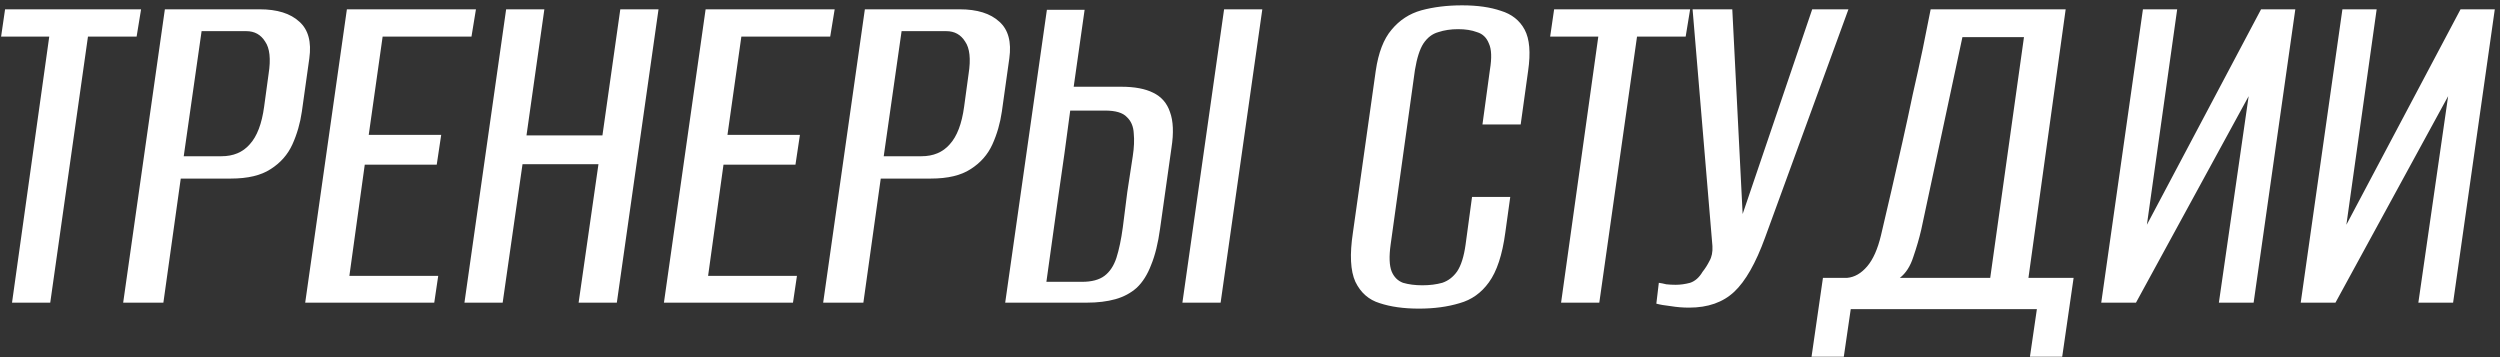 <?xml version="1.0" encoding="UTF-8"?> <svg xmlns="http://www.w3.org/2000/svg" width="413" height="59" viewBox="0 0 413 59" fill="none"><rect x="0" y="0" width="413" height="59" fill="#333333" stroke="none"/><path d="M1.986 50L8.136 6.048H0.182L0.838 1.538H23.306L22.568 6.048H14.532L8.3 50H1.986ZM20.348 50L27.236 1.538H42.898C45.795 1.538 47.982 2.221 49.458 3.588C50.934 4.9 51.48 6.923 51.098 9.656L49.868 18.43C49.594 20.343 49.075 22.147 48.31 23.842C47.544 25.537 46.342 26.903 44.702 27.942C43.116 28.981 40.93 29.5 38.142 29.5H29.86L26.99 50H20.348ZM30.352 25.81H36.584C38.552 25.81 40.11 25.154 41.258 23.842C42.46 22.53 43.253 20.453 43.636 17.61L44.374 12.198C44.756 9.738 44.565 7.961 43.8 6.868C43.089 5.72 42.05 5.146 40.684 5.146H33.304L30.352 25.81ZM50.419 50L57.306 1.538H78.626L77.888 6.048H63.211L60.914 22.284H72.886L72.148 27.204H60.258L57.717 45.572H72.394L71.739 50H50.419ZM76.726 50L83.614 1.538H89.928L86.976 22.366H99.522L102.474 1.538H108.788L101.9 50H95.586L98.866 27.122H86.32L83.04 50H76.726ZM109.68 50L116.568 1.538H137.888L137.15 6.048H122.472L120.176 22.284H132.148L131.41 27.204H119.52L116.978 45.572H131.656L131 50H109.68ZM135.987 50L142.875 1.538H158.537C161.434 1.538 163.621 2.221 165.097 3.588C166.573 4.9 167.119 6.923 166.737 9.656L165.507 18.43C165.233 20.343 164.714 22.147 163.949 23.842C163.183 25.537 161.981 26.903 160.341 27.942C158.755 28.981 156.569 29.5 153.781 29.5H145.499L142.629 50H135.987ZM145.991 25.81H152.223C154.191 25.81 155.749 25.154 156.897 23.842C158.099 22.53 158.892 20.453 159.275 17.61L160.013 12.198C160.395 9.738 160.204 7.961 159.439 6.868C158.728 5.72 157.689 5.146 156.323 5.146H148.943L145.991 25.81ZM166.058 50L172.946 1.62H179.178L177.374 14.33H185.246C187.432 14.33 189.182 14.658 190.494 15.314C191.86 15.97 192.79 17.036 193.282 18.512C193.828 19.988 193.91 21.956 193.528 24.416L191.642 37.782C191.314 40.187 190.822 42.183 190.166 43.768C189.564 45.353 188.772 46.611 187.788 47.54C186.804 48.415 185.628 49.043 184.262 49.426C182.895 49.809 181.31 50 179.506 50H166.058ZM172.864 46.556H178.768C180.353 46.556 181.583 46.228 182.458 45.572C183.332 44.916 183.988 43.932 184.426 42.62C184.863 41.253 185.218 39.559 185.492 37.536C185.71 35.732 185.956 33.791 186.23 31.714C186.558 29.637 186.858 27.669 187.132 25.81C187.35 24.389 187.405 23.131 187.296 22.038C187.241 20.89 186.858 19.988 186.148 19.332C185.492 18.621 184.289 18.266 182.54 18.266H176.8C176.198 22.913 175.542 27.641 174.832 32.452C174.176 37.208 173.52 41.909 172.864 46.556ZM195.332 50L202.22 1.538H208.534L201.646 50H195.332ZM234.406 50.984C231.891 50.984 229.732 50.683 227.928 50.082C226.124 49.535 224.785 48.36 223.91 46.556C223.09 44.752 222.953 42.046 223.5 38.438L227.272 11.706C227.709 8.699 228.584 6.431 229.896 4.9C231.208 3.315 232.848 2.249 234.816 1.702C236.839 1.155 239.08 0.882 241.54 0.882C244.055 0.882 246.187 1.183 247.936 1.784C249.74 2.331 251.052 3.369 251.872 4.9C252.692 6.431 252.883 8.699 252.446 11.706L251.216 20.562H244.902L246.132 11.542C246.46 9.574 246.405 8.125 245.968 7.196C245.585 6.212 244.929 5.583 244 5.31C243.125 4.982 242.087 4.818 240.884 4.818C239.681 4.818 238.588 4.982 237.604 5.31C236.62 5.583 235.8 6.212 235.144 7.196C234.543 8.125 234.078 9.574 233.75 11.542L229.732 40.406C229.459 42.374 229.513 43.85 229.896 44.834C230.279 45.763 230.907 46.392 231.782 46.72C232.711 46.993 233.777 47.13 234.98 47.13C236.183 47.13 237.276 46.993 238.26 46.72C239.244 46.392 240.064 45.763 240.72 44.834C241.376 43.85 241.841 42.374 242.114 40.406L243.18 32.534H249.494L248.674 38.438C248.182 42.101 247.28 44.834 245.968 46.638C244.711 48.387 243.098 49.535 241.13 50.082C239.162 50.683 236.921 50.984 234.406 50.984ZM257.89 50L264.04 6.048H256.086L256.742 1.538H279.21L278.472 6.048H270.436L264.204 50H257.89ZM279.04 50.82C278.001 50.82 276.99 50.738 276.006 50.574C275.022 50.465 274.229 50.328 273.628 50.164L274.038 46.72C274.42 46.775 274.83 46.857 275.268 46.966C275.76 47.021 276.279 47.048 276.826 47.048C277.591 47.048 278.384 46.939 279.204 46.72C280.024 46.447 280.707 45.845 281.254 44.916C281.691 44.369 282.074 43.768 282.402 43.112C282.784 42.456 282.948 41.636 282.894 40.652L279.614 1.538H286.174L287.896 35.568H287.814L299.376 1.538H305.362L291.586 39.258C290.055 43.467 288.36 46.447 286.502 48.196C284.643 49.945 282.156 50.82 279.04 50.82ZM299.265 58.938L301.151 45.9H305.169C306.372 45.791 307.465 45.162 308.449 44.014C309.433 42.866 310.199 41.144 310.745 38.848C311.292 36.497 311.866 34.037 312.467 31.468C313.069 28.844 313.67 26.193 314.271 23.514C314.873 20.835 315.447 18.184 315.993 15.56C316.595 12.936 317.141 10.449 317.633 8.098C318.125 5.693 318.563 3.506 318.945 1.538H341.249L335.099 45.9H342.561L340.675 58.938H335.345L336.493 51.066H305.743L304.595 58.938H299.265ZM313.861 45.9H328.785L334.361 6.13H324.193L317.387 37.946C317.059 39.367 316.622 40.871 316.075 42.456C315.583 43.987 314.845 45.135 313.861 45.9ZM347.124 50L354.012 1.538H359.67L354.668 37.126L373.528 1.538H379.186L372.298 50H366.558L371.478 15.888L352.864 50H347.124ZM380.078 50L386.966 1.538H392.624L387.622 37.126L406.482 1.538H412.14L405.252 50H399.512L404.432 15.888L385.818 50H380.078Z" fill="white"></path></svg> 